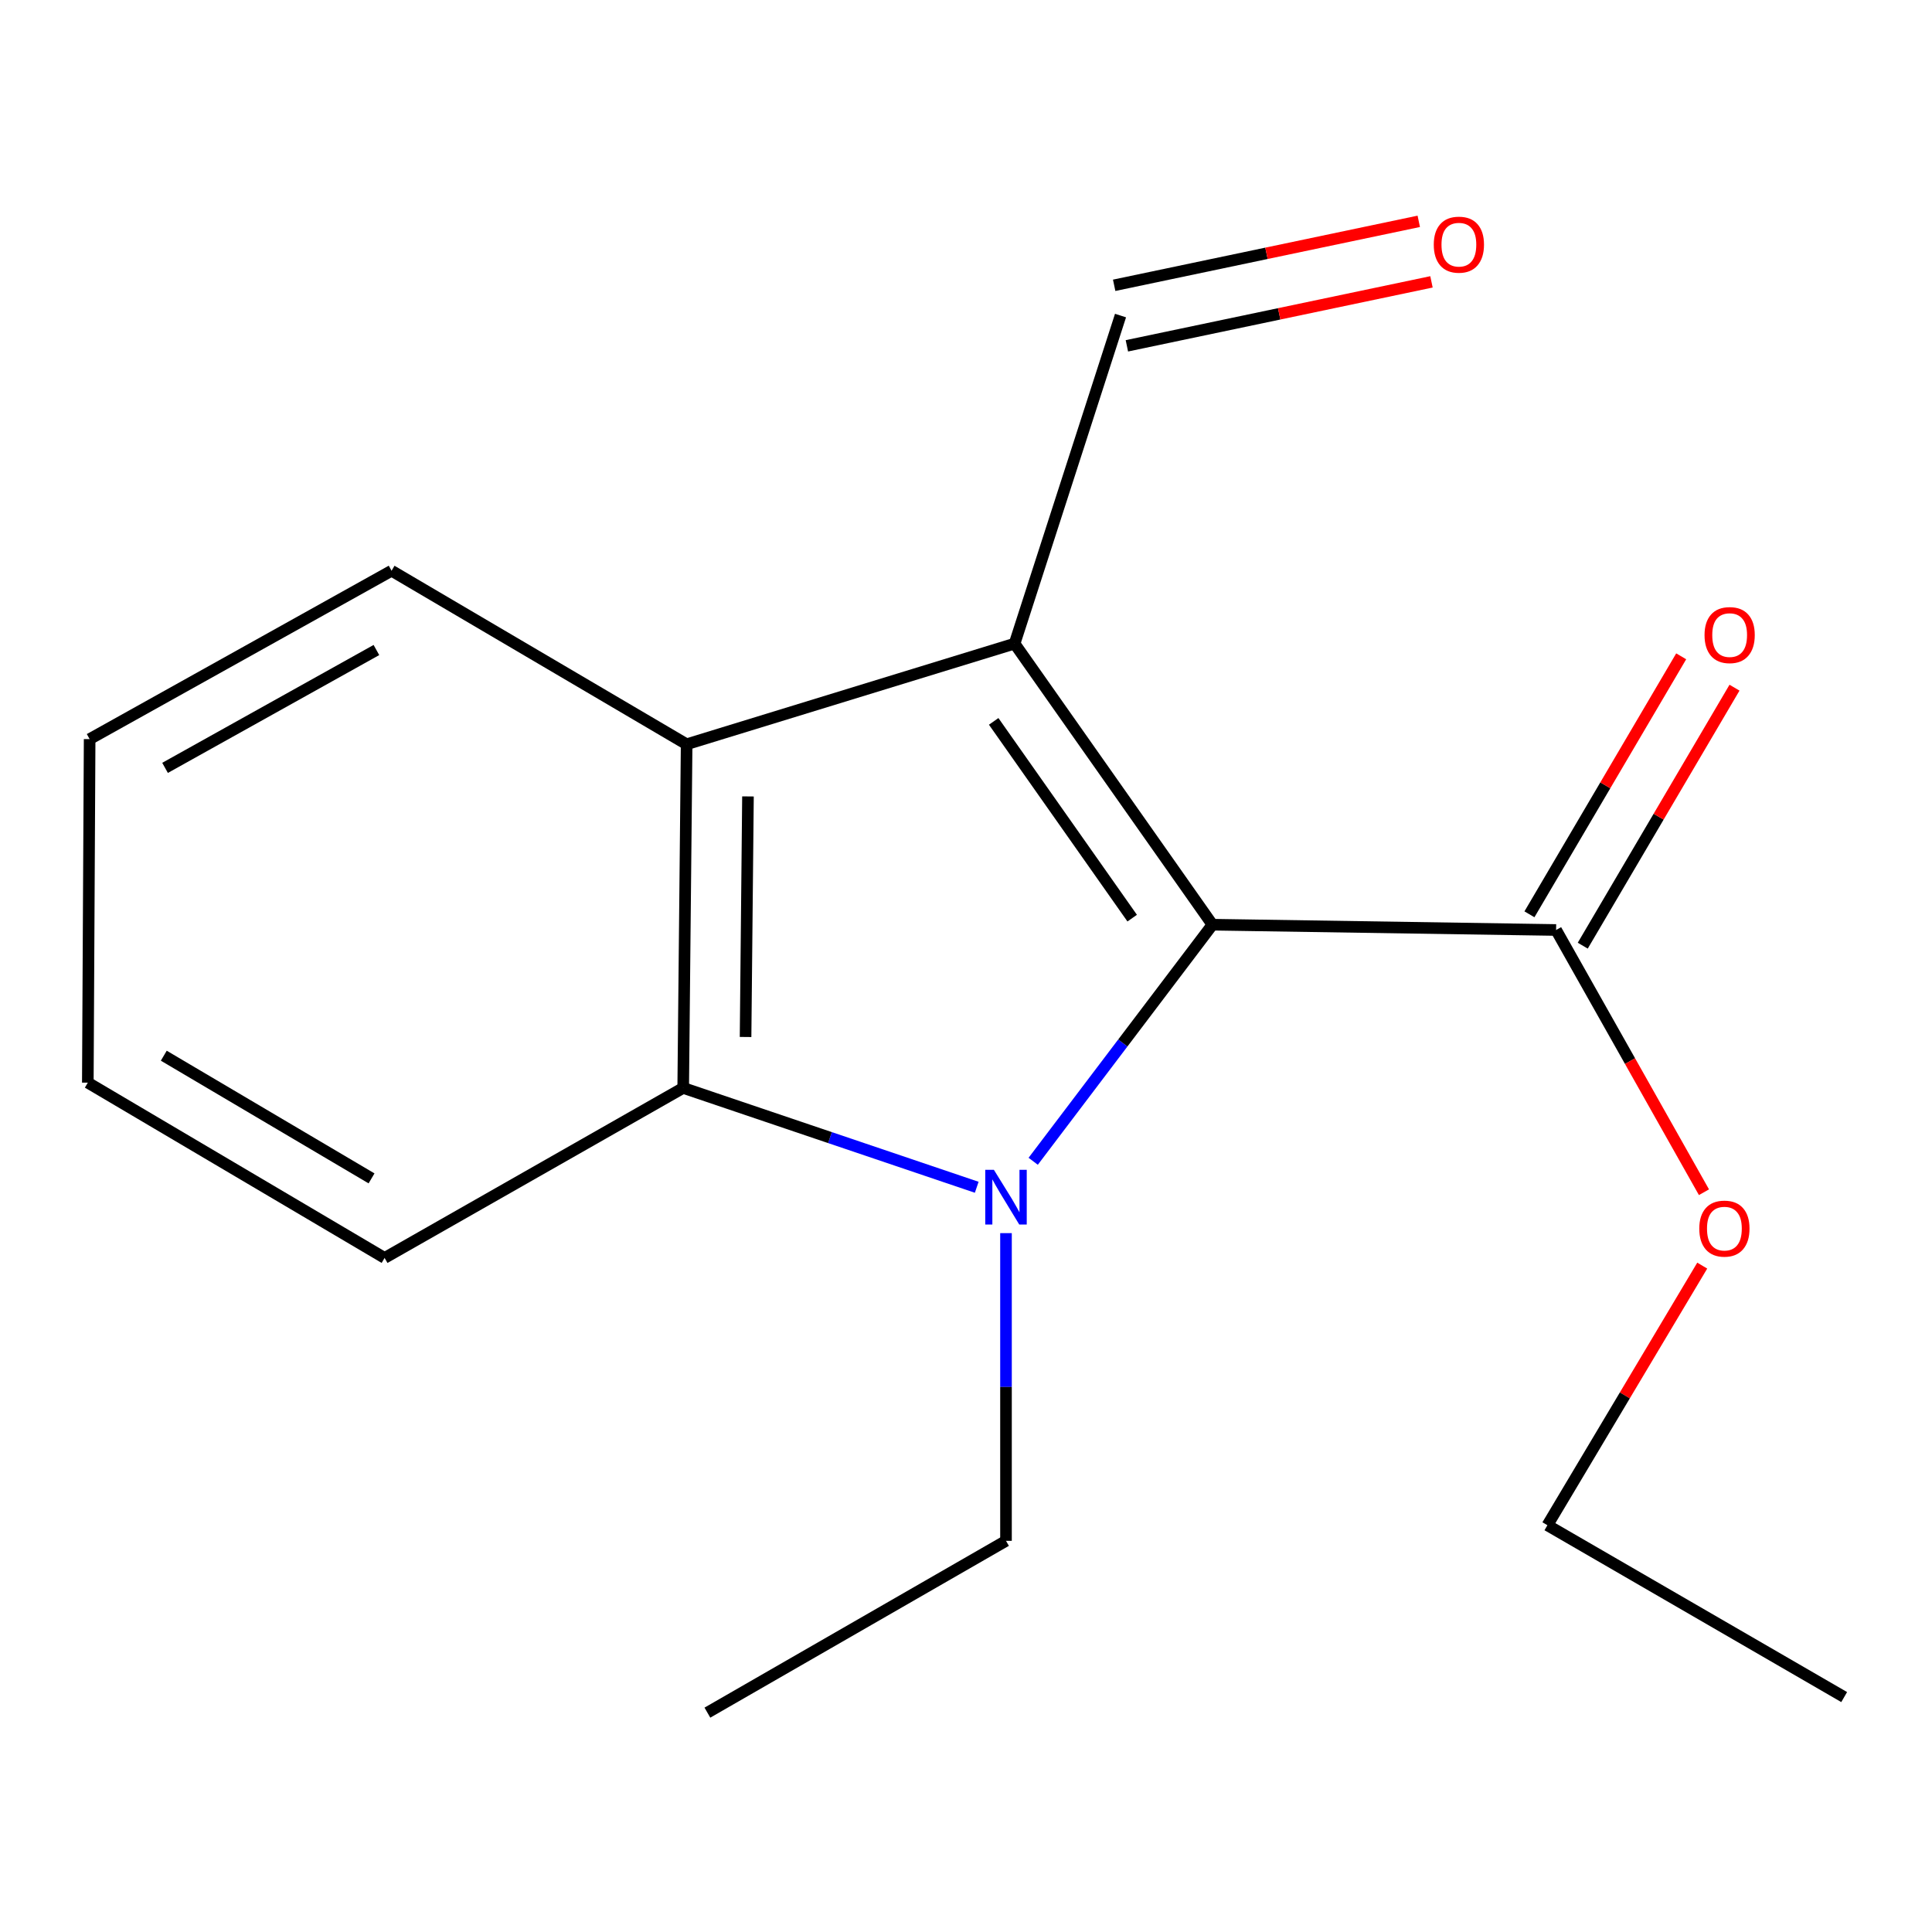 <?xml version='1.0' encoding='iso-8859-1'?>
<svg version='1.1' baseProfile='full'
              xmlns='http://www.w3.org/2000/svg'
                      xmlns:rdkit='http://www.rdkit.org/xml'
                      xmlns:xlink='http://www.w3.org/1999/xlink'
                  xml:space='preserve'
width='1000px' height='1000px' viewBox='0 0 1000 1000'>
<!-- END OF HEADER -->
<rect style='opacity:1.0;fill:#FFFFFF;stroke:none' width='1000' height='1000' x='0' y='0'> </rect>
<path class='bond-1' d='M 525.149,333.135 L 627.558,478.621' style='fill:none;fill-rule:evenodd;stroke:#000000;stroke-width:6px;stroke-linecap:butt;stroke-linejoin:miter;stroke-opacity:1' />
<path class='bond-1' d='M 514.331,373.386 L 586.018,475.226' style='fill:none;fill-rule:evenodd;stroke:#000000;stroke-width:6px;stroke-linecap:butt;stroke-linejoin:miter;stroke-opacity:1' />
<path class='bond-3' d='M 525.149,333.135 L 355.403,385.229' style='fill:none;fill-rule:evenodd;stroke:#000000;stroke-width:6px;stroke-linecap:butt;stroke-linejoin:miter;stroke-opacity:1' />
<path class='bond-5' d='M 525.149,333.135 L 579.982,163.337' style='fill:none;fill-rule:evenodd;stroke:#000000;stroke-width:6px;stroke-linecap:butt;stroke-linejoin:miter;stroke-opacity:1' />
<path class='bond-0' d='M 534.782,601.077 L 581.17,539.849' style='fill:none;fill-rule:evenodd;stroke:#0000FF;stroke-width:6px;stroke-linecap:butt;stroke-linejoin:miter;stroke-opacity:1' />
<path class='bond-0' d='M 581.17,539.849 L 627.558,478.621' style='fill:none;fill-rule:evenodd;stroke:#000000;stroke-width:6px;stroke-linecap:butt;stroke-linejoin:miter;stroke-opacity:1' />
<path class='bond-8' d='M 520.702,638.268 L 520.702,717.901' style='fill:none;fill-rule:evenodd;stroke:#0000FF;stroke-width:6px;stroke-linecap:butt;stroke-linejoin:miter;stroke-opacity:1' />
<path class='bond-8' d='M 520.702,717.901 L 520.702,797.534' style='fill:none;fill-rule:evenodd;stroke:#000000;stroke-width:6px;stroke-linecap:butt;stroke-linejoin:miter;stroke-opacity:1' />
<path class='bond-17' d='M 505.553,614.532 L 429.589,588.818' style='fill:none;fill-rule:evenodd;stroke:#0000FF;stroke-width:6px;stroke-linecap:butt;stroke-linejoin:miter;stroke-opacity:1' />
<path class='bond-17' d='M 429.589,588.818 L 353.625,563.103' style='fill:none;fill-rule:evenodd;stroke:#000000;stroke-width:6px;stroke-linecap:butt;stroke-linejoin:miter;stroke-opacity:1' />
<path class='bond-4' d='M 627.558,478.621 L 805.431,481.36' style='fill:none;fill-rule:evenodd;stroke:#000000;stroke-width:6px;stroke-linecap:butt;stroke-linejoin:miter;stroke-opacity:1' />
<path class='bond-2' d='M 353.625,563.103 L 355.403,385.229' style='fill:none;fill-rule:evenodd;stroke:#000000;stroke-width:6px;stroke-linecap:butt;stroke-linejoin:miter;stroke-opacity:1' />
<path class='bond-2' d='M 385.904,536.742 L 387.149,412.23' style='fill:none;fill-rule:evenodd;stroke:#000000;stroke-width:6px;stroke-linecap:butt;stroke-linejoin:miter;stroke-opacity:1' />
<path class='bond-10' d='M 353.625,563.103 L 199.068,651.106' style='fill:none;fill-rule:evenodd;stroke:#000000;stroke-width:6px;stroke-linecap:butt;stroke-linejoin:miter;stroke-opacity:1' />
<path class='bond-11' d='M 355.403,385.229 L 202.679,295.412' style='fill:none;fill-rule:evenodd;stroke:#000000;stroke-width:6px;stroke-linecap:butt;stroke-linejoin:miter;stroke-opacity:1' />
<path class='bond-6' d='M 819.228,489.476 L 858.502,422.709' style='fill:none;fill-rule:evenodd;stroke:#000000;stroke-width:6px;stroke-linecap:butt;stroke-linejoin:miter;stroke-opacity:1' />
<path class='bond-6' d='M 858.502,422.709 L 897.776,355.941' style='fill:none;fill-rule:evenodd;stroke:#FF0000;stroke-width:6px;stroke-linecap:butt;stroke-linejoin:miter;stroke-opacity:1' />
<path class='bond-6' d='M 791.634,473.245 L 830.908,406.477' style='fill:none;fill-rule:evenodd;stroke:#000000;stroke-width:6px;stroke-linecap:butt;stroke-linejoin:miter;stroke-opacity:1' />
<path class='bond-6' d='M 830.908,406.477 L 870.181,339.71' style='fill:none;fill-rule:evenodd;stroke:#FF0000;stroke-width:6px;stroke-linecap:butt;stroke-linejoin:miter;stroke-opacity:1' />
<path class='bond-9' d='M 805.431,481.36 L 843.701,549.226' style='fill:none;fill-rule:evenodd;stroke:#000000;stroke-width:6px;stroke-linecap:butt;stroke-linejoin:miter;stroke-opacity:1' />
<path class='bond-9' d='M 843.701,549.226 L 881.97,617.092' style='fill:none;fill-rule:evenodd;stroke:#FF0000;stroke-width:6px;stroke-linecap:butt;stroke-linejoin:miter;stroke-opacity:1' />
<path class='bond-7' d='M 583.272,179.002 L 662.102,162.447' style='fill:none;fill-rule:evenodd;stroke:#000000;stroke-width:6px;stroke-linecap:butt;stroke-linejoin:miter;stroke-opacity:1' />
<path class='bond-7' d='M 662.102,162.447 L 740.932,145.891' style='fill:none;fill-rule:evenodd;stroke:#FF0000;stroke-width:6px;stroke-linecap:butt;stroke-linejoin:miter;stroke-opacity:1' />
<path class='bond-7' d='M 576.692,147.672 L 655.522,131.116' style='fill:none;fill-rule:evenodd;stroke:#000000;stroke-width:6px;stroke-linecap:butt;stroke-linejoin:miter;stroke-opacity:1' />
<path class='bond-7' d='M 655.522,131.116 L 734.352,114.561' style='fill:none;fill-rule:evenodd;stroke:#FF0000;stroke-width:6px;stroke-linecap:butt;stroke-linejoin:miter;stroke-opacity:1' />
<path class='bond-13' d='M 520.702,797.534 L 366.146,886.462' style='fill:none;fill-rule:evenodd;stroke:#000000;stroke-width:6px;stroke-linecap:butt;stroke-linejoin:miter;stroke-opacity:1' />
<path class='bond-12' d='M 881.076,655.077 L 841.004,722.268' style='fill:none;fill-rule:evenodd;stroke:#FF0000;stroke-width:6px;stroke-linecap:butt;stroke-linejoin:miter;stroke-opacity:1' />
<path class='bond-12' d='M 841.004,722.268 L 800.932,789.46' style='fill:none;fill-rule:evenodd;stroke:#000000;stroke-width:6px;stroke-linecap:butt;stroke-linejoin:miter;stroke-opacity:1' />
<path class='bond-18' d='M 199.068,651.106 L 45.455,560.382' style='fill:none;fill-rule:evenodd;stroke:#000000;stroke-width:6px;stroke-linecap:butt;stroke-linejoin:miter;stroke-opacity:1' />
<path class='bond-18' d='M 192.306,609.932 L 84.777,546.425' style='fill:none;fill-rule:evenodd;stroke:#000000;stroke-width:6px;stroke-linecap:butt;stroke-linejoin:miter;stroke-opacity:1' />
<path class='bond-14' d='M 202.679,295.412 L 46.397,382.562' style='fill:none;fill-rule:evenodd;stroke:#000000;stroke-width:6px;stroke-linecap:butt;stroke-linejoin:miter;stroke-opacity:1' />
<path class='bond-14' d='M 194.829,336.445 L 85.431,397.45' style='fill:none;fill-rule:evenodd;stroke:#000000;stroke-width:6px;stroke-linecap:butt;stroke-linejoin:miter;stroke-opacity:1' />
<path class='bond-16' d='M 800.932,789.46 L 954.545,878.405' style='fill:none;fill-rule:evenodd;stroke:#000000;stroke-width:6px;stroke-linecap:butt;stroke-linejoin:miter;stroke-opacity:1' />
<path class='bond-15' d='M 46.397,382.562 L 45.455,560.382' style='fill:none;fill-rule:evenodd;stroke:#000000;stroke-width:6px;stroke-linecap:butt;stroke-linejoin:miter;stroke-opacity:1' />
<path  class='atom-1' d='M 514.442 605.501
L 523.722 620.501
Q 524.642 621.981, 526.122 624.661
Q 527.602 627.341, 527.682 627.501
L 527.682 605.501
L 531.442 605.501
L 531.442 633.821
L 527.562 633.821
L 517.602 617.421
Q 516.442 615.501, 515.202 613.301
Q 514.002 611.101, 513.642 610.421
L 513.642 633.821
L 509.962 633.821
L 509.962 605.501
L 514.442 605.501
' fill='#0000FF'/>
<path  class='atom-7' d='M 882.266 328.716
Q 882.266 321.916, 885.626 318.116
Q 888.986 314.316, 895.266 314.316
Q 901.546 314.316, 904.906 318.116
Q 908.266 321.916, 908.266 328.716
Q 908.266 335.596, 904.866 339.516
Q 901.466 343.396, 895.266 343.396
Q 889.026 343.396, 885.626 339.516
Q 882.266 335.636, 882.266 328.716
M 895.266 340.196
Q 899.586 340.196, 901.906 337.316
Q 904.266 334.396, 904.266 328.716
Q 904.266 323.156, 901.906 320.356
Q 899.586 317.516, 895.266 317.516
Q 890.946 317.516, 888.586 320.316
Q 886.266 323.116, 886.266 328.716
Q 886.266 334.436, 888.586 337.316
Q 890.946 340.196, 895.266 340.196
' fill='#FF0000'/>
<path  class='atom-8' d='M 742.116 126.636
Q 742.116 119.836, 745.476 116.036
Q 748.836 112.236, 755.116 112.236
Q 761.396 112.236, 764.756 116.036
Q 768.116 119.836, 768.116 126.636
Q 768.116 133.516, 764.716 137.436
Q 761.316 141.316, 755.116 141.316
Q 748.876 141.316, 745.476 137.436
Q 742.116 133.556, 742.116 126.636
M 755.116 138.116
Q 759.436 138.116, 761.756 135.236
Q 764.116 132.316, 764.116 126.636
Q 764.116 121.076, 761.756 118.276
Q 759.436 115.436, 755.116 115.436
Q 750.796 115.436, 748.436 118.236
Q 746.116 121.036, 746.116 126.636
Q 746.116 132.356, 748.436 135.236
Q 750.796 138.116, 755.116 138.116
' fill='#FF0000'/>
<path  class='atom-10' d='M 879.545 635.926
Q 879.545 629.126, 882.905 625.326
Q 886.265 621.526, 892.545 621.526
Q 898.825 621.526, 902.185 625.326
Q 905.545 629.126, 905.545 635.926
Q 905.545 642.806, 902.145 646.726
Q 898.745 650.606, 892.545 650.606
Q 886.305 650.606, 882.905 646.726
Q 879.545 642.846, 879.545 635.926
M 892.545 647.406
Q 896.865 647.406, 899.185 644.526
Q 901.545 641.606, 901.545 635.926
Q 901.545 630.366, 899.185 627.566
Q 896.865 624.726, 892.545 624.726
Q 888.225 624.726, 885.865 627.526
Q 883.545 630.326, 883.545 635.926
Q 883.545 641.646, 885.865 644.526
Q 888.225 647.406, 892.545 647.406
' fill='#FF0000'/>
</svg>
